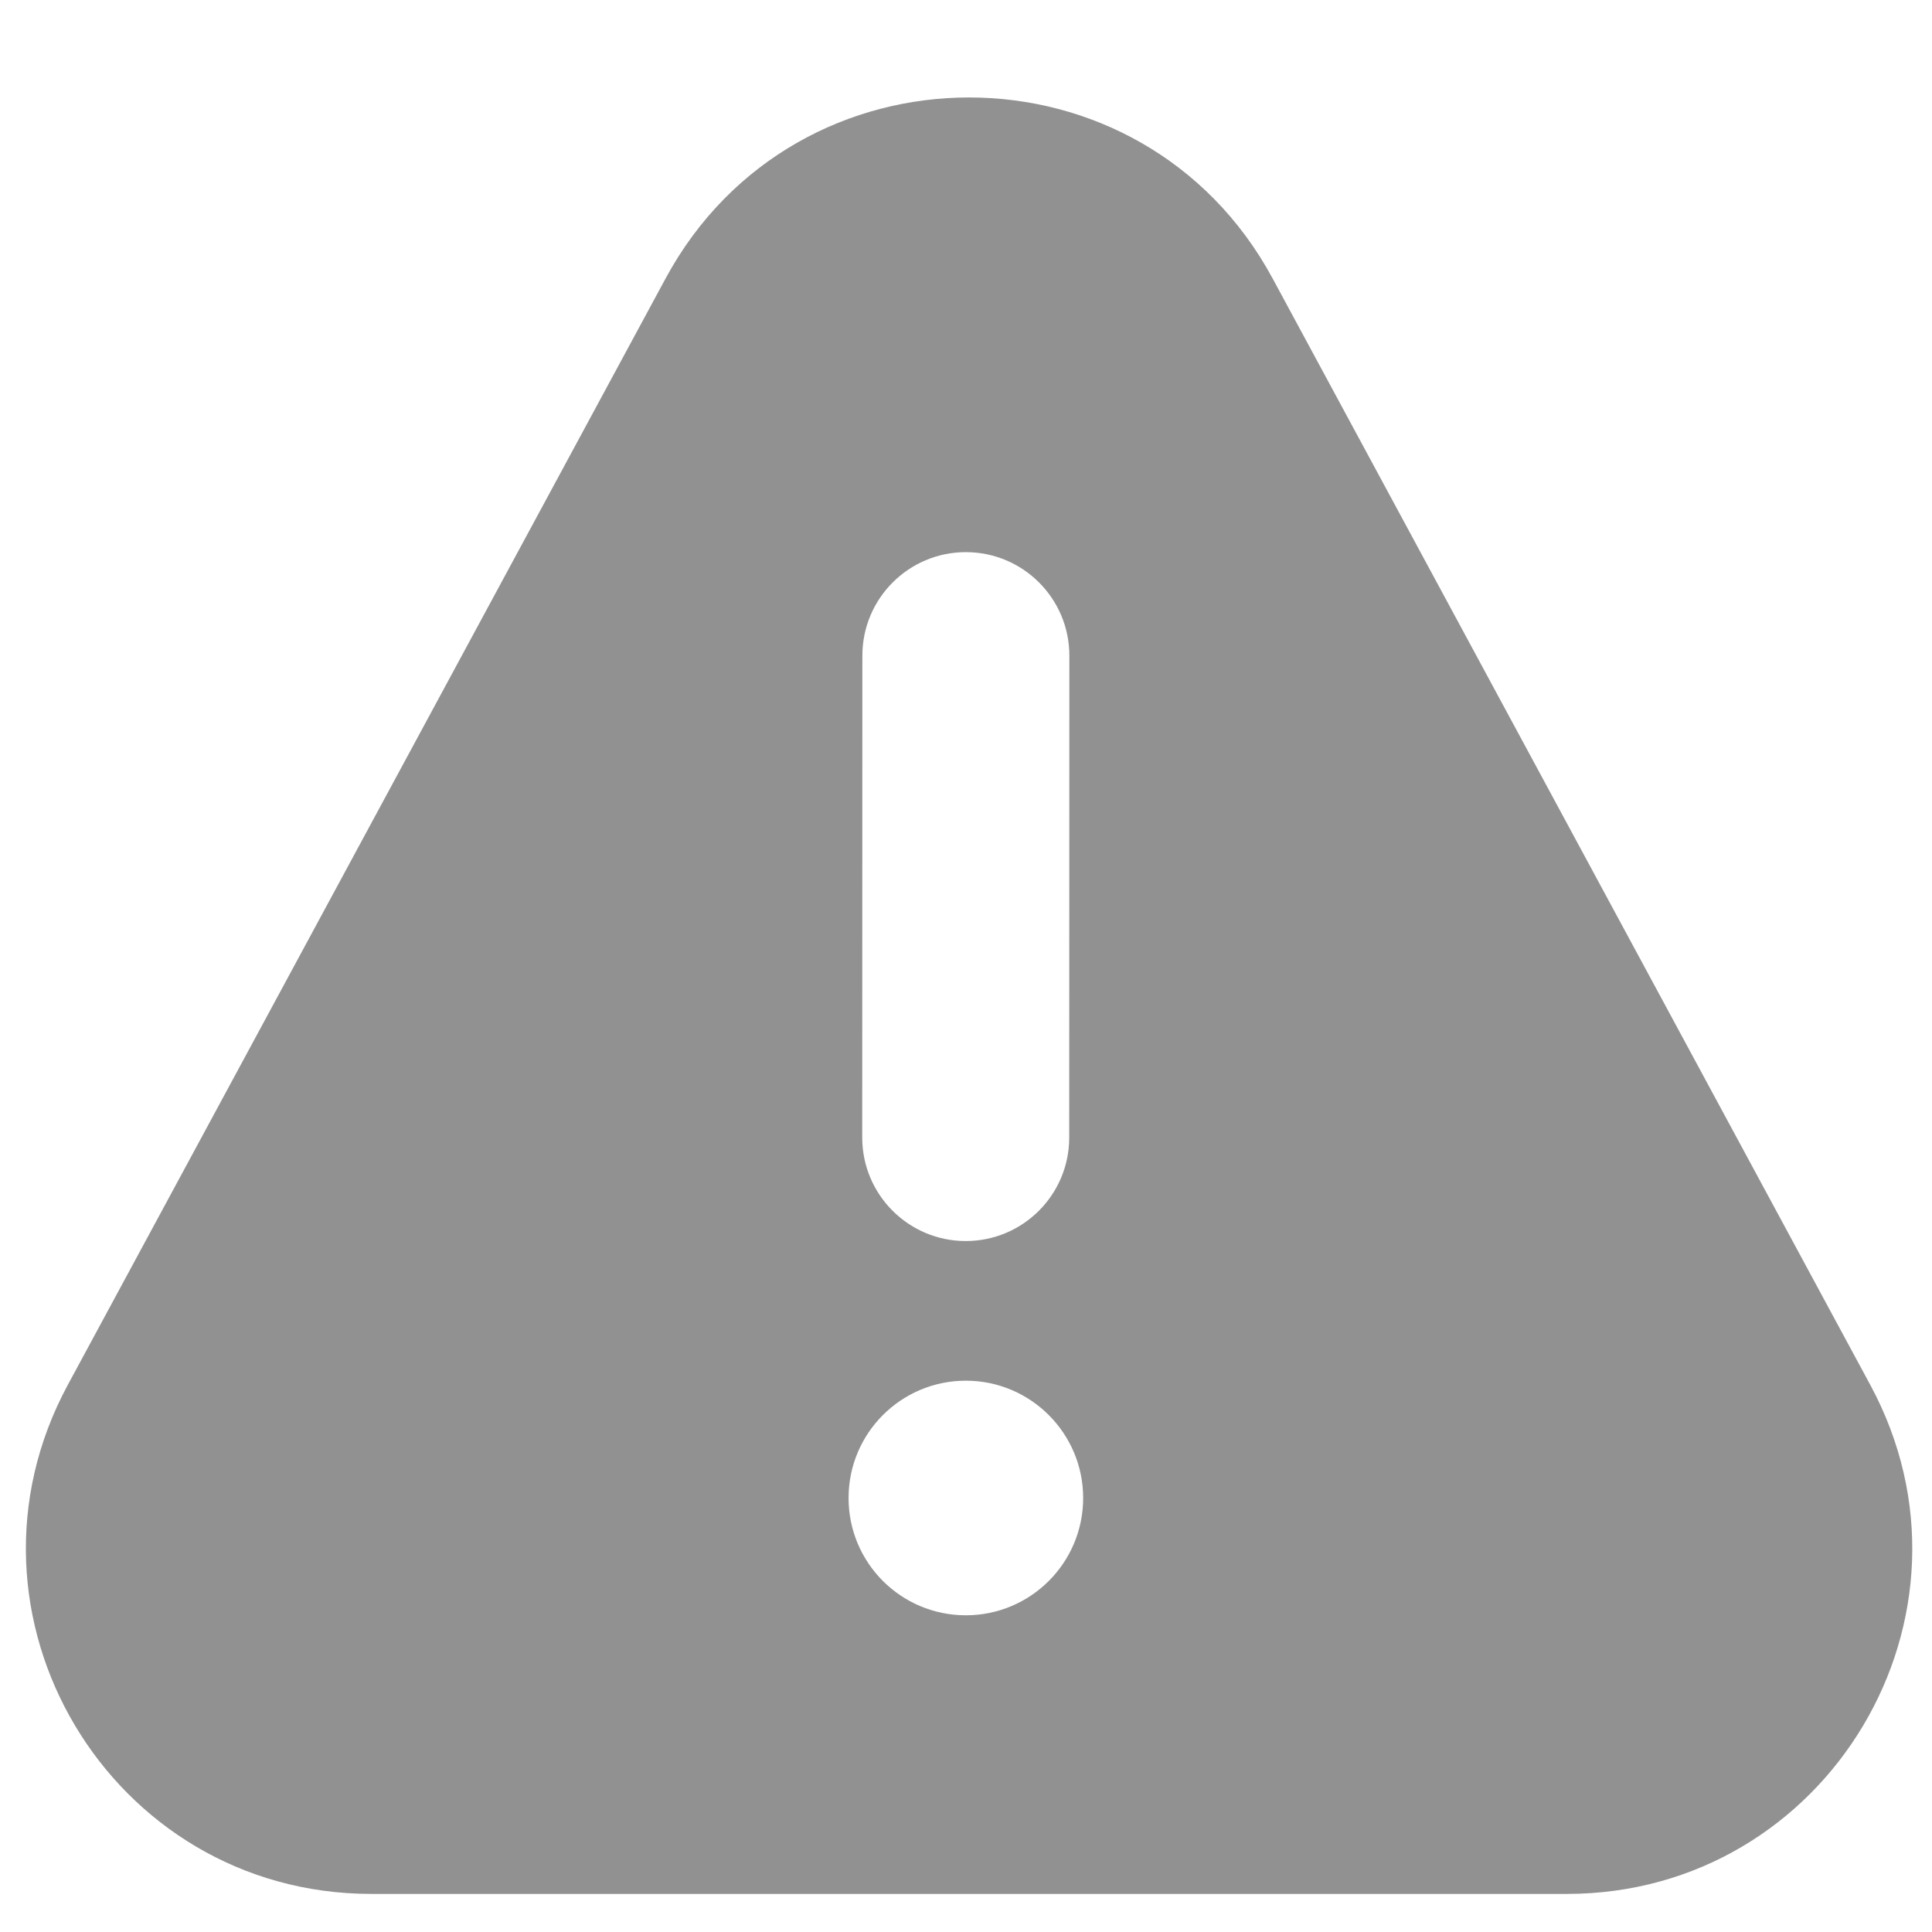 <svg width="14" height="14" viewBox="0 0 14 14" fill="none" xmlns="http://www.w3.org/2000/svg">
<path fill-rule="evenodd" clip-rule="evenodd" d="M9.222 2.018C8.277 0.269 5.768 0.269 4.823 2.018L0.491 10.036C-0.408 11.702 0.798 13.724 2.691 13.724H11.354C13.247 13.724 14.453 11.702 13.553 10.036L9.222 2.018ZM6.999 4.001C7.413 4.001 7.749 4.337 7.749 4.751L7.748 8.243C7.748 8.657 7.413 8.993 6.998 8.993C6.584 8.993 6.248 8.657 6.248 8.243L6.249 4.751C6.249 4.337 6.585 4.001 6.999 4.001ZM7.849 10.855C7.849 11.325 7.468 11.705 6.999 11.705C6.529 11.705 6.149 11.325 6.149 10.855C6.149 10.386 6.529 10.005 6.999 10.005C7.468 10.005 7.849 10.386 7.849 10.855Z" fill="black" fill-opacity="0.43"/>
</svg>
